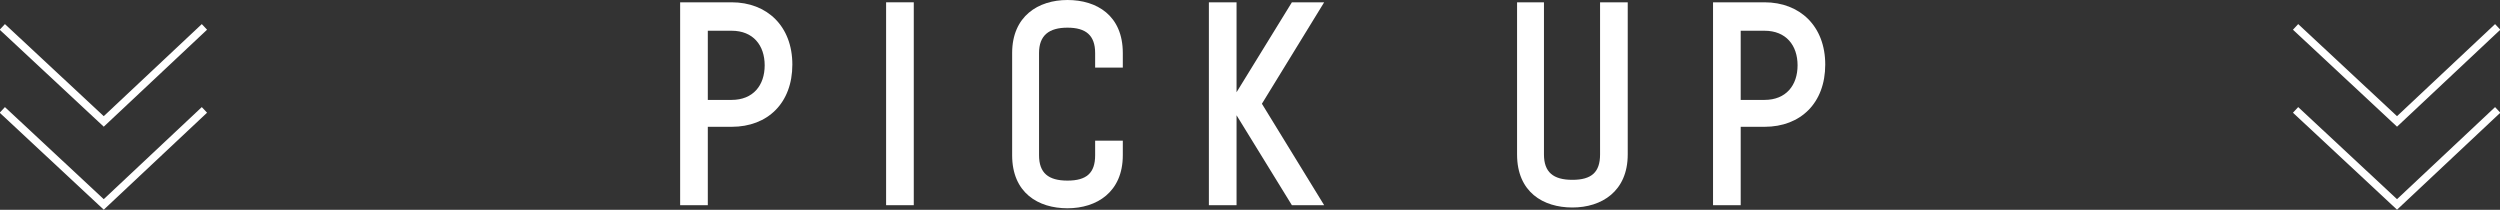 <?xml version="1.0" encoding="UTF-8"?>
<svg id="_レイヤー_1" data-name="レイヤー_1" xmlns="http://www.w3.org/2000/svg" version="1.1" viewBox="0 0 325.3 27.3">
  <rect x="0" y="0" width="325.3" height="27.3" fill="#333333" stroke="none"/>
  <!-- Generator: Adobe Illustrator 29.6.1, SVG Export Plug-In . SVG Version: 2.1.1 Build 9)  -->
  <defs>
    <style>
      .st0 {
        fill: #fff;
      }

      .st1 {
        fill: none;
        stroke: #fff;
        stroke-miterlimit: 10;
      }
    </style>
  </defs>
  <g>
    <path class="st0" d="M88.5,26.7V.3h6.7c4.6,0,7.9,3.1,7.9,8.1s-3.2,8.1-7.9,8.1h-3.1v10.2h-3.6ZM92.1,3.9v9.1h3.1c2.8,0,4.3-1.9,4.3-4.5s-1.5-4.5-4.3-4.5h-3.1Z"/>
    <path class="st0" d="M115.3,26.7V.3h3.6v26.4h-3.6Z"/>
    <path class="st0" d="M131.7,20.1V6.9c0-4.8,3.4-6.9,7.2-6.9s7.2,2,7.2,6.9v1.9h-3.6v-1.9c0-2.3-1.2-3.3-3.6-3.3s-3.7,1-3.7,3.3v13.3c0,2.3,1.2,3.3,3.7,3.3s3.6-1,3.6-3.3v-1.9h3.6v1.9c0,4.8-3.4,6.9-7.2,6.9s-7.2-2-7.2-6.9Z"/>
    <path class="st0" d="M157.3,26.7V.3h3.6v11.7l7.2-11.7h4.2l-8.1,13.2,8.1,13.2h-4.2l-7.2-11.7v11.7h-3.6Z"/>
    <path class="st0" d="M197.3.3h3.6v19.8c0,2.3,1.2,3.3,3.7,3.3s3.6-1,3.6-3.3V.3h3.6v19.8c0,4.8-3.4,6.9-7.2,6.9s-7.2-2-7.2-6.9V.3Z"/>
    <path class="st0" d="M222.9,26.7V.3h6.7c4.6,0,7.9,3.1,7.9,8.1s-3.2,8.1-7.9,8.1h-3.1v10.2h-3.6ZM226.5,3.9v9.1h3.1c2.8,0,4.3-1.9,4.3-4.5s-1.5-4.5-4.3-4.5h-3.1Z"/>
  </g>
  <g>
    <polyline class="st1" points="26.6 3.5 13.5 15.8 .3 3.5"/>
    <polyline class="st1" points="26.6 14.3 13.5 26.6 .3 14.3"/>
  </g>
  <g>
    <polyline class="st1" points="325 3.5 311.9 15.8 298.7 3.5"/>
    <polyline class="st1" points="325 14.3 311.9 26.6 298.7 14.3"/>
  </g>
</svg>